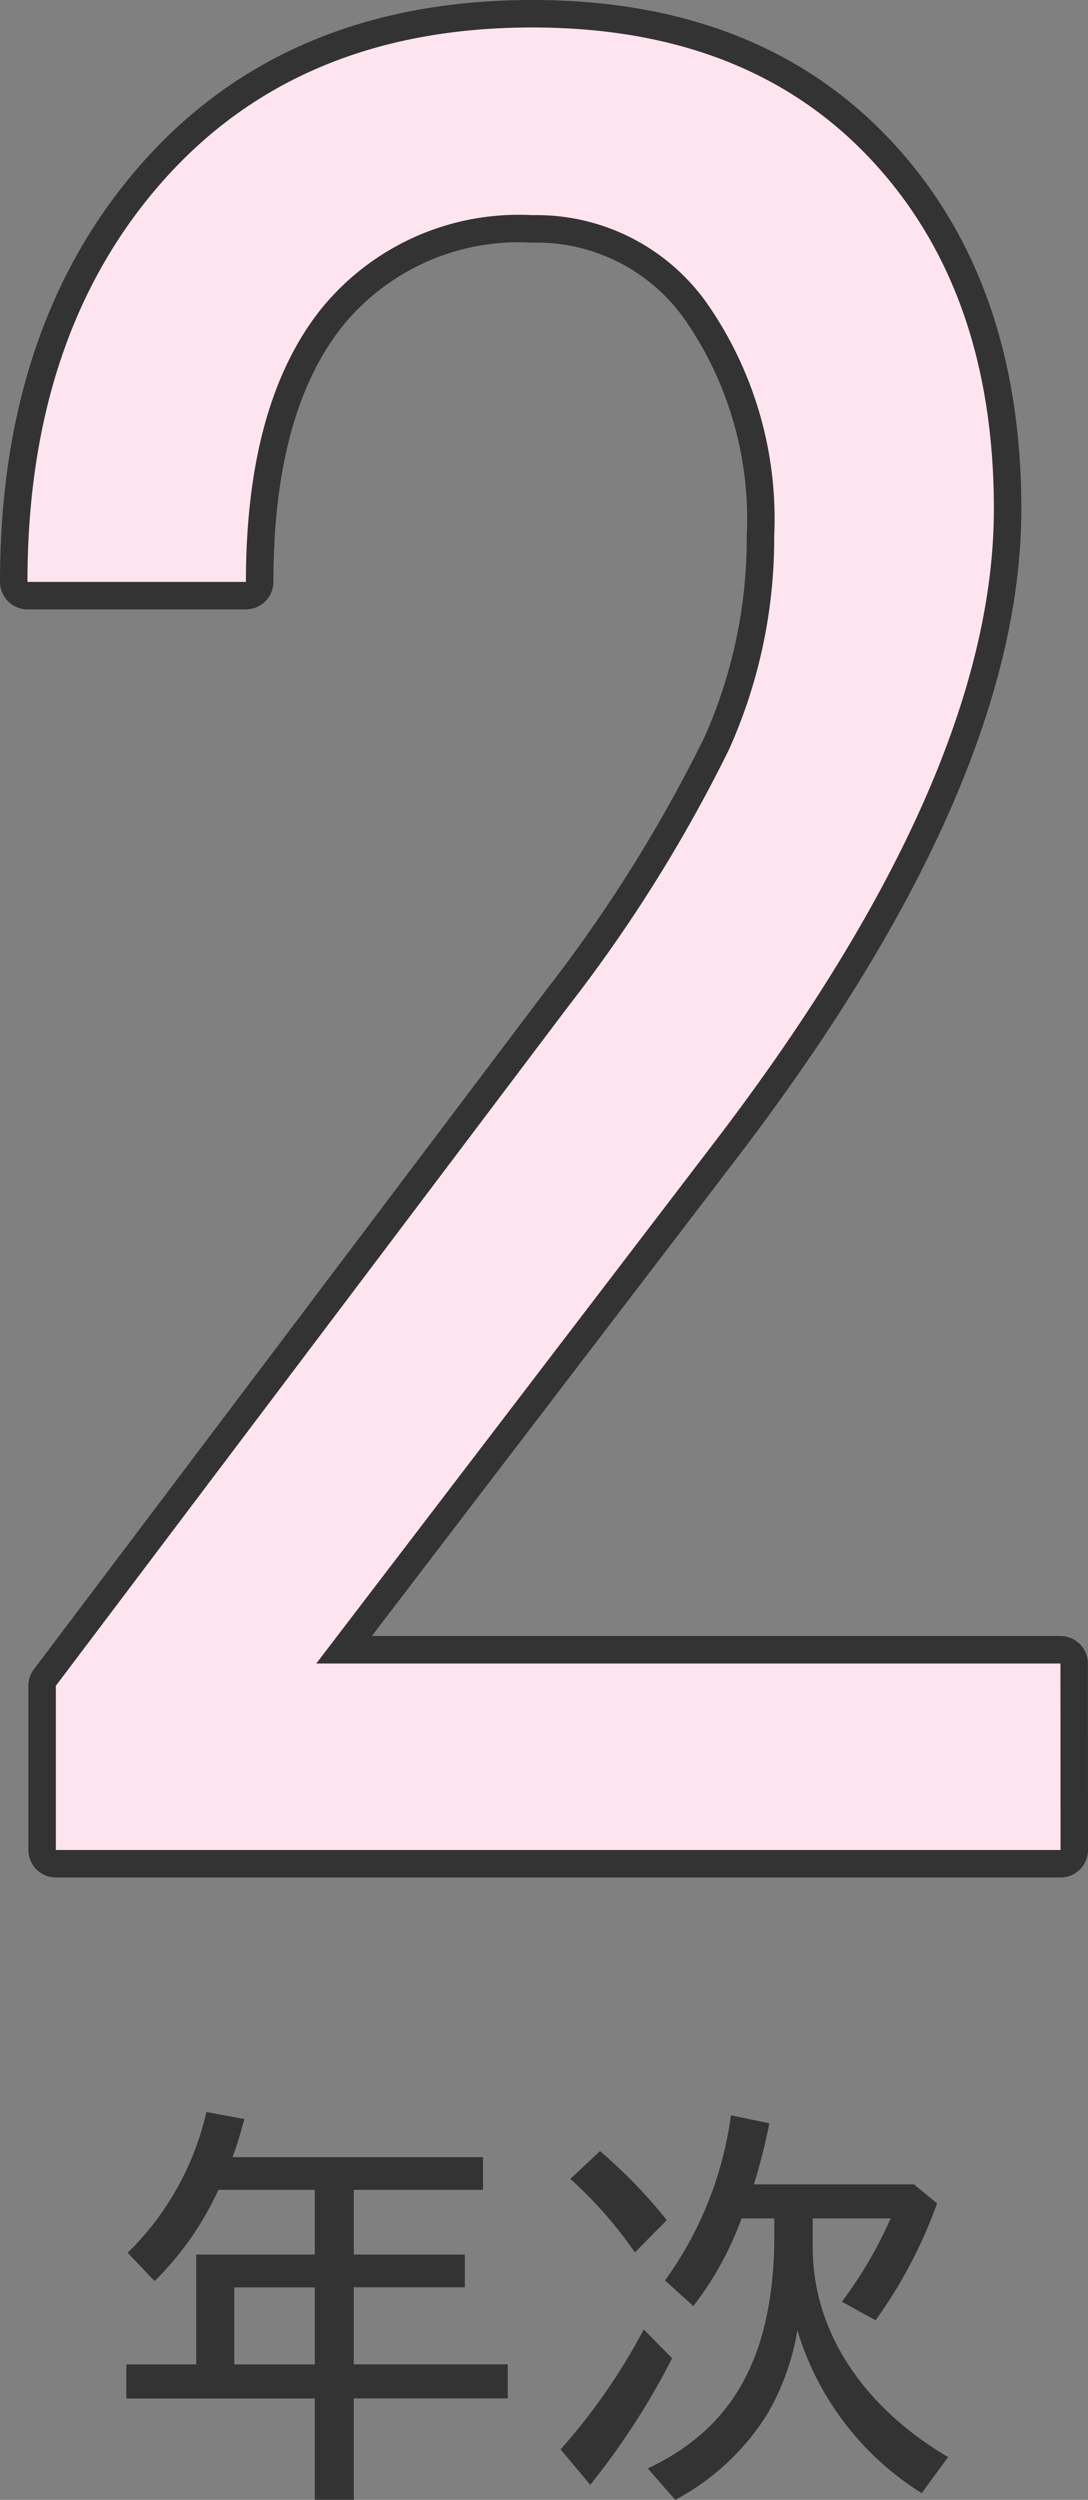 <svg xmlns="http://www.w3.org/2000/svg" width="39.622" height="91" viewBox="0 0 39.622 91">
  <rect x="0" y="0" width="39.622" height="91" fill="#808080" stroke="none"/>
  <g id="_2year" data-name="2year" transform="translate(-40 -3821)">
    <path id="パス_167" data-name="パス 167" d="M989.857,588.989H953.269v-5.978l18.653-24.721a54.358,54.358,0,0,0,5.866-9.372,18.752,18.752,0,0,0,1.641-7.753,13.715,13.715,0,0,0-2.428-8.45,7.6,7.6,0,0,0-6.382-3.237,9.259,9.259,0,0,0-7.709,3.439q-2.718,3.438-2.719,9.911h-7.956q0-9.035,4.945-14.608t13.439-5.574q7.821,0,12.316,4.787t4.494,12.743q0,9.708-10.113,22.968L962.753,582.2h27.1Z" transform="translate(-911.235 3299.354)" fill="none" stroke="#333" stroke-linecap="round" stroke-linejoin="round" stroke-width="2"/>
    <path id="パス_168" data-name="パス 168" d="M989.857,588.989H953.269v-5.978l18.653-24.721a54.358,54.358,0,0,0,5.866-9.372,18.752,18.752,0,0,0,1.641-7.753,13.715,13.715,0,0,0-2.428-8.45,7.6,7.6,0,0,0-6.382-3.237,9.259,9.259,0,0,0-7.709,3.439q-2.718,3.438-2.719,9.911h-7.956q0-9.035,4.945-14.608t13.439-5.574q7.821,0,12.316,4.787t4.494,12.743q0,9.708-10.113,22.968L962.753,582.2h27.1Z" transform="translate(-911.235 3299.354)" fill="#fde4ef"/>
    <path id="パス_169" data-name="パス 169" d="M962.7,608.956h-6.865v-1.241h2.547v-4H962.7v-2.355h-3.511a11.313,11.313,0,0,1-2.323,3.322l-.981-1.032a10.413,10.413,0,0,0,2.867-5.124l1.386.257c-.16.547-.258.919-.435,1.386h9.122v1.191h-4.707v2.355h4.045v1.191h-4.045v2.805h5.608v1.241h-5.608v3.69H962.7Zm0-1.241V604.91h-2.932v2.805Z" transform="translate(-911.235 3299.354)" fill="#333"/>
    <path id="パス_170" data-name="パス 170" d="M971.65,610.808a22.1,22.1,0,0,0,3.029-4.367l1.032,1.049a26.844,26.844,0,0,1-2.98,4.607Zm.355-9.846,1.081-1.013a18.649,18.649,0,0,1,2.432,2.512l-1.161,1.176A15.314,15.314,0,0,0,972.005,600.962Zm2.819,10.538c3.094-1.448,4.545-4.043,4.61-8.265V602.4h-1.191a11.972,11.972,0,0,1-1.758,3.191l-1.032-.934a13.23,13.23,0,0,0,2.4-6.01l1.4.289a21.23,21.23,0,0,1-.564,2.225h5.833l.839.692a17.282,17.282,0,0,1-2.24,4.255l-1.226-.677a15.238,15.238,0,0,0,1.773-3.031h-2.836v1.016c-.015,3.014,1.757,5.8,4.931,7.671L984.8,612.4a10.571,10.571,0,0,1-4.527-5.931,8.929,8.929,0,0,1-1.064,3,8.809,8.809,0,0,1-3.384,3.176Z" transform="translate(-911.235 3299.354)" fill="#333"/>
  </g>
</svg>
